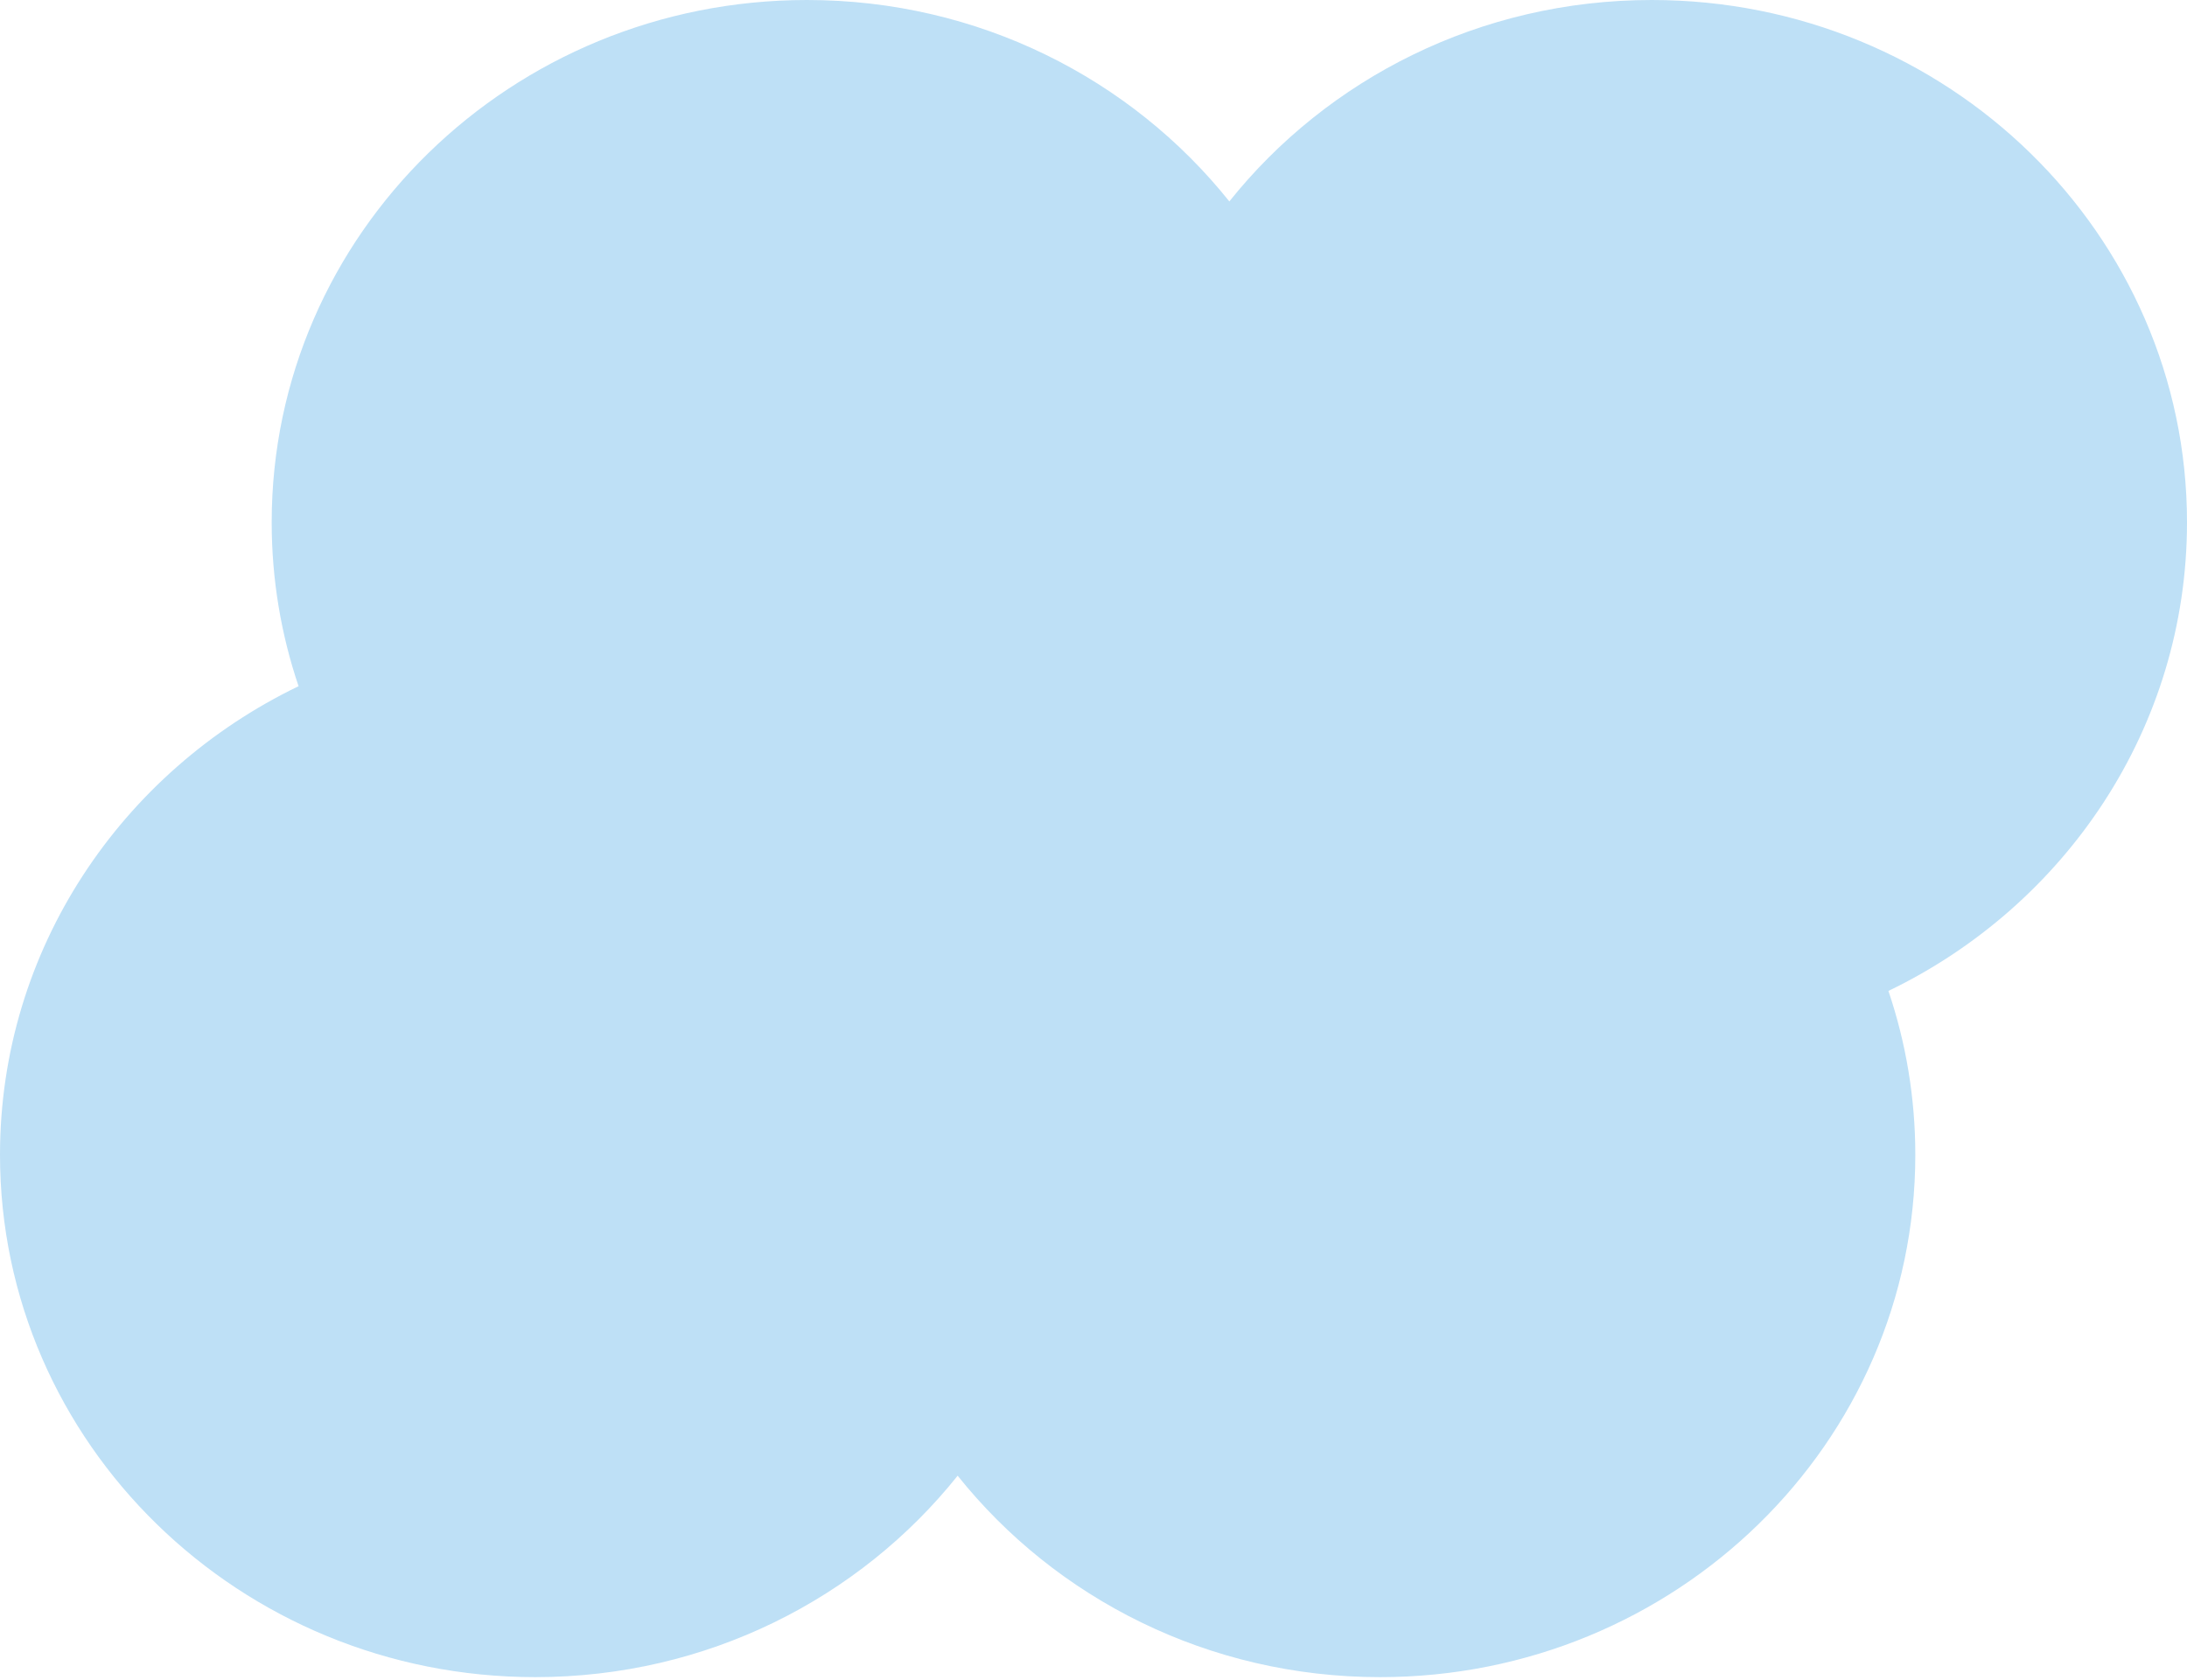 <?xml version="1.0" encoding="UTF-8"?> <svg xmlns="http://www.w3.org/2000/svg" viewBox="0 0 630.00 484.00" data-guides="{&quot;vertical&quot;:[],&quot;horizontal&quot;:[]}"><defs></defs><path fill="#bee0f6" stroke="none" fill-opacity="1" stroke-width="1" stroke-opacity="1" id="tSvga93541ed4" title="Path 1" d="M475.803 0C560.963 0 629.999 67.386 629.999 150.51C629.999 209.738 594.948 260.974 543.99 285.538C549.013 300.389 551.734 316.263 551.734 332.758C551.734 415.882 482.698 483.267 397.538 483.267C348.092 483.267 304.085 460.548 275.867 425.224C247.65 460.548 203.642 483.267 154.196 483.267C69.036 483.266 0 415.882 0 332.758C0 273.53 35.05 222.293 86.008 197.729C80.985 182.877 78.265 167.004 78.265 150.51C78.265 67.386 147.3 0 232.461 0C281.906 0 325.913 22.718 354.131 58.042C382.348 22.718 426.357 0 475.803 0Z"></path></svg> 